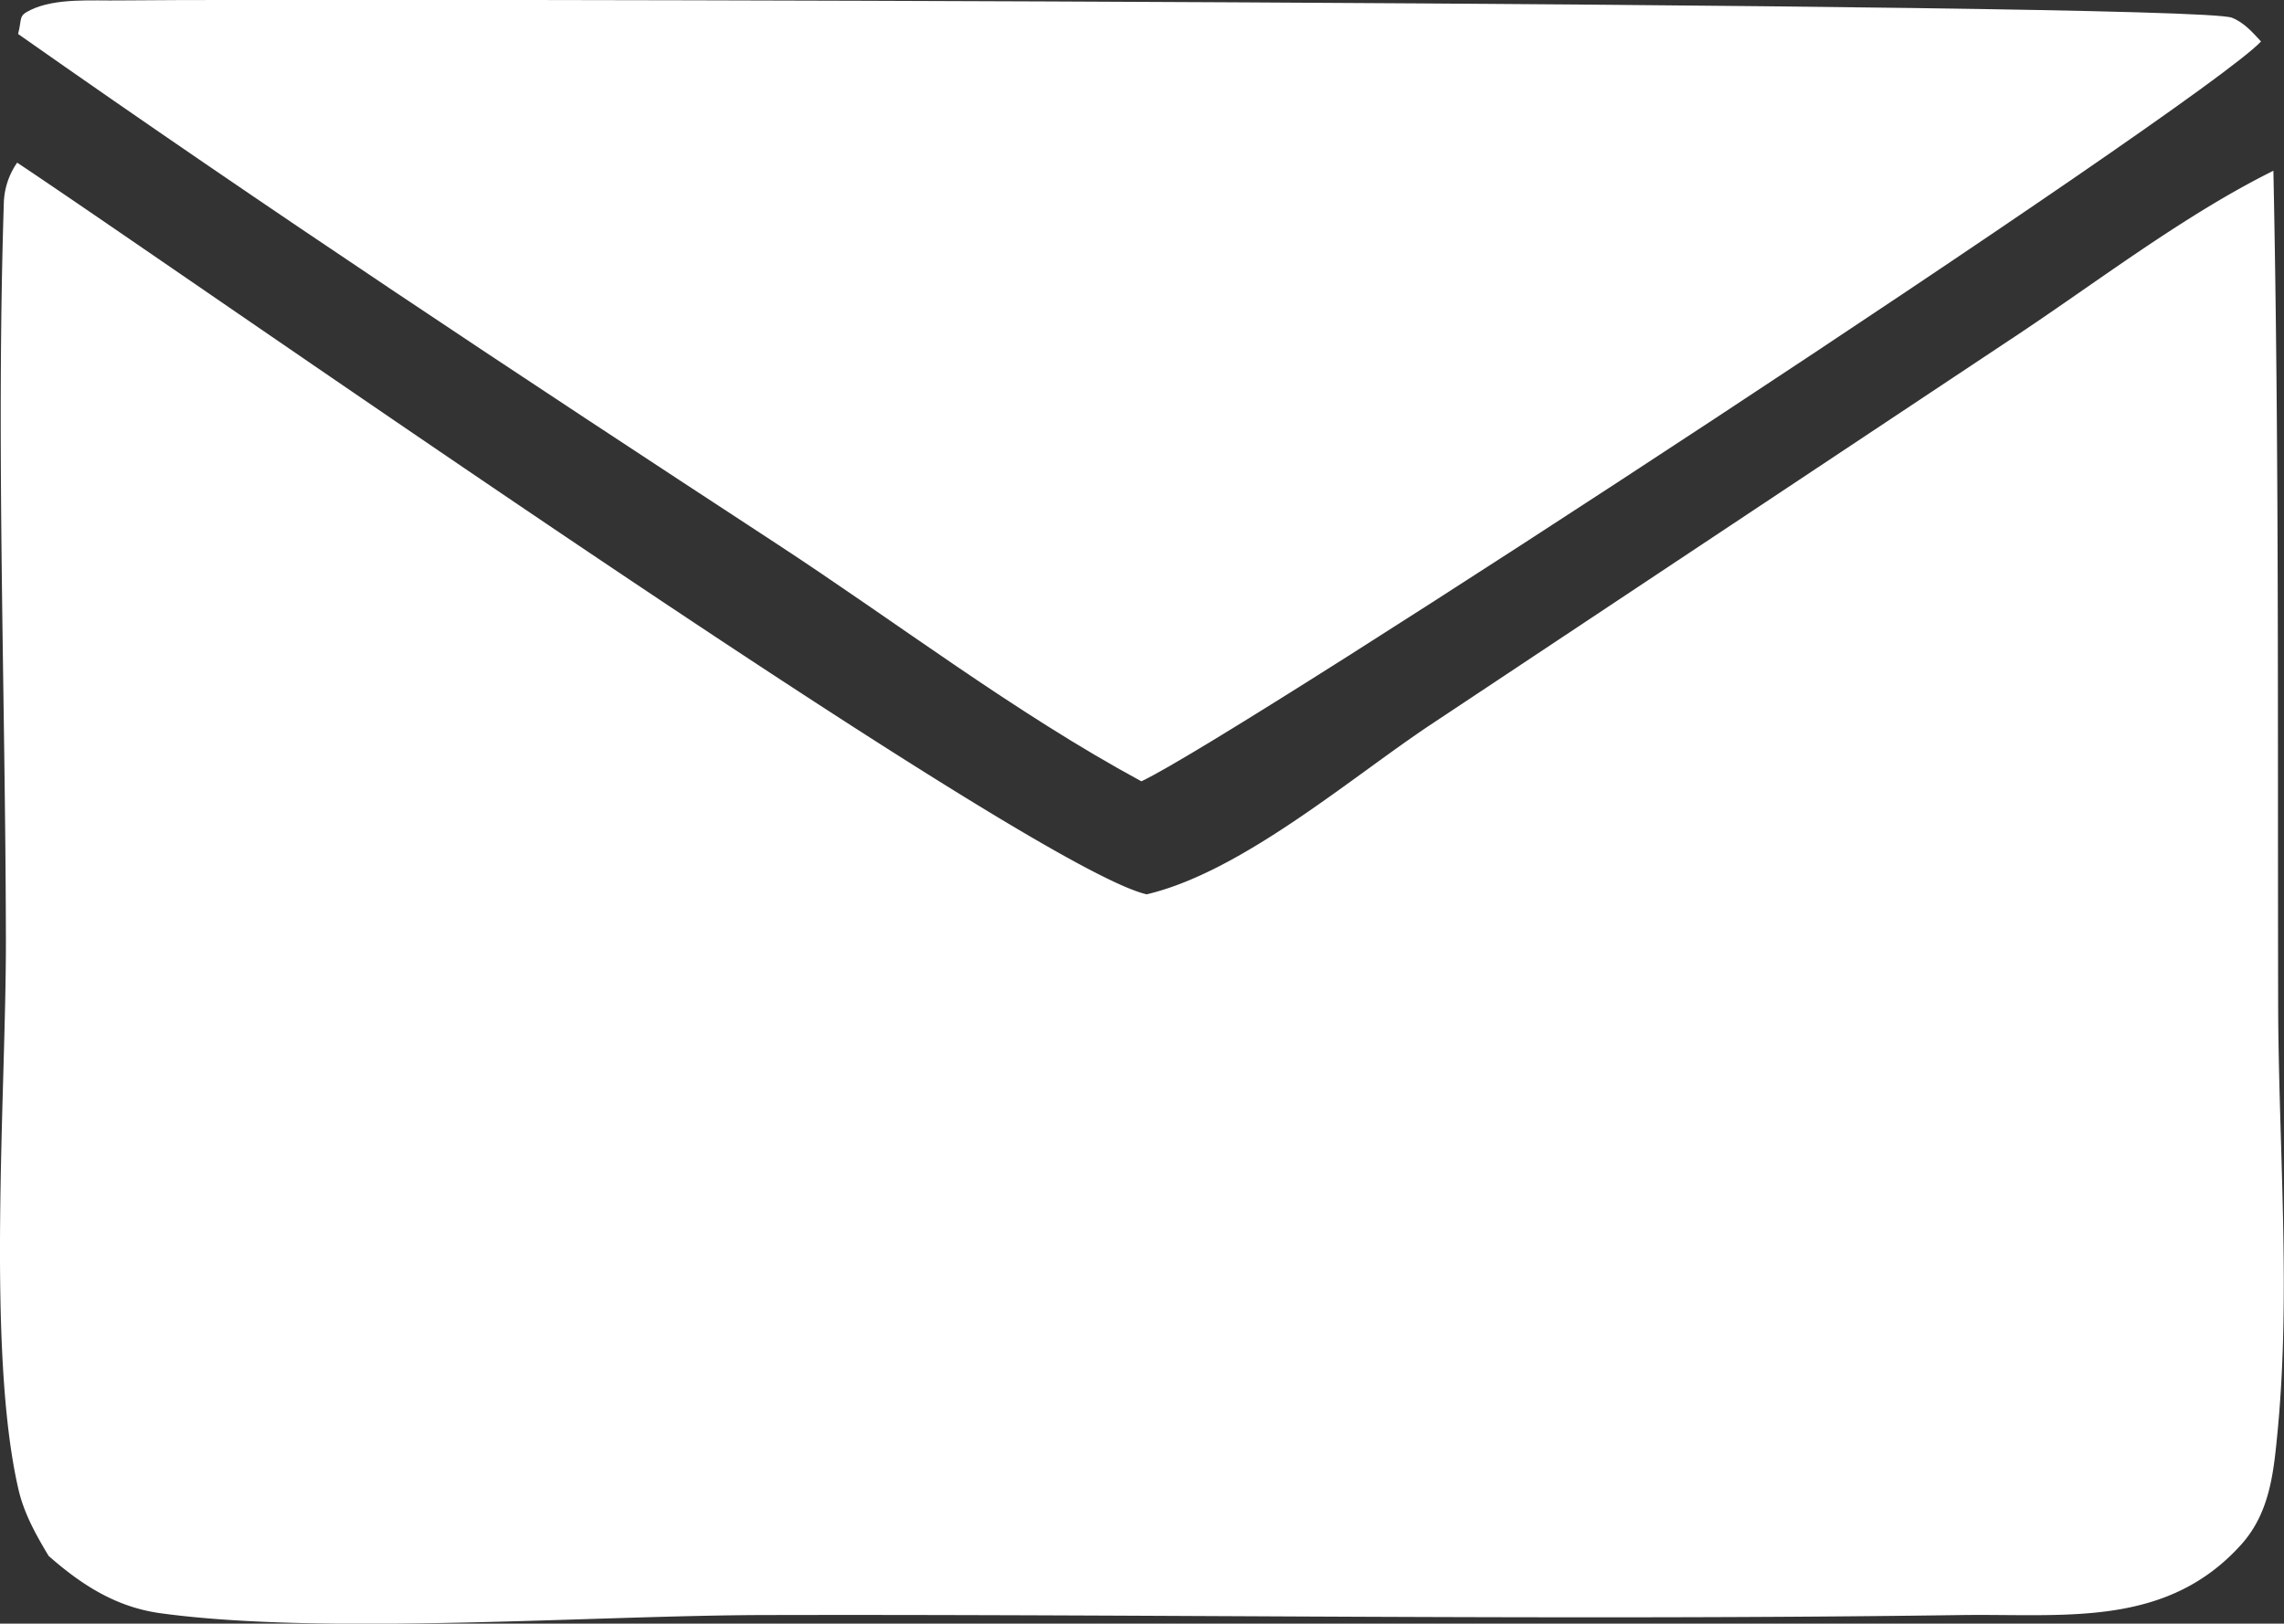 <svg id="Layer_1" data-name="Layer 1" xmlns="http://www.w3.org/2000/svg" viewBox="0 0 480.25 341.48"><rect x="0" y="0" width="480.25" height="341.48" fill="#333333" stroke="none"/><defs><style>.cls-1{fill:#fff;}</style></defs><path class="cls-1" d="M2745.08,873.42c.88-3.52,0-3.78,2.63-5.06,5.31-2.57,13-1.9,18.84-2,41.26-.45,435.2.3,444,3.63,2.56,1,4.34,3.07,6.14,5-12.55,13.44-215.27,146.22-235.43,155.6-26.79-14.51-51.47-33.47-77-50.16C2850.67,945.38,2797.48,910.27,2745.08,873.42Z" transform="translate(-2741.27 -866.27)"/><path class="cls-1" d="M2751.5,1193.51c-2.64-4.39-5.16-8.9-6.33-13.92-6.83-29.4-2.6-83.9-2.66-115.61-.09-51.43-2.08-103.46-.44-154.84a15.61,15.61,0,0,1,2.81-8.66c35.54,23.63,212.65,148.2,237.5,153.88,19.92-4.7,42.55-24.22,59.48-35.53l121.37-80.65c18.17-11.94,36.67-26.37,56.06-36,1.21,58.46.88,117,1,175.44.08,29.38,2.69,60.34-.1,89.51-.84,8.77-1.6,17.29-7.75,24.08-15.8,17.46-37.11,14.43-58.64,14.73-83.9,1.17-167.88-.2-251.79,0-36.39.07-92.75,4.34-127.12-.4C2765.64,1204.24,2758.44,1199.61,2751.5,1193.51Z" transform="translate(-2741.27 -866.27)"/></svg>